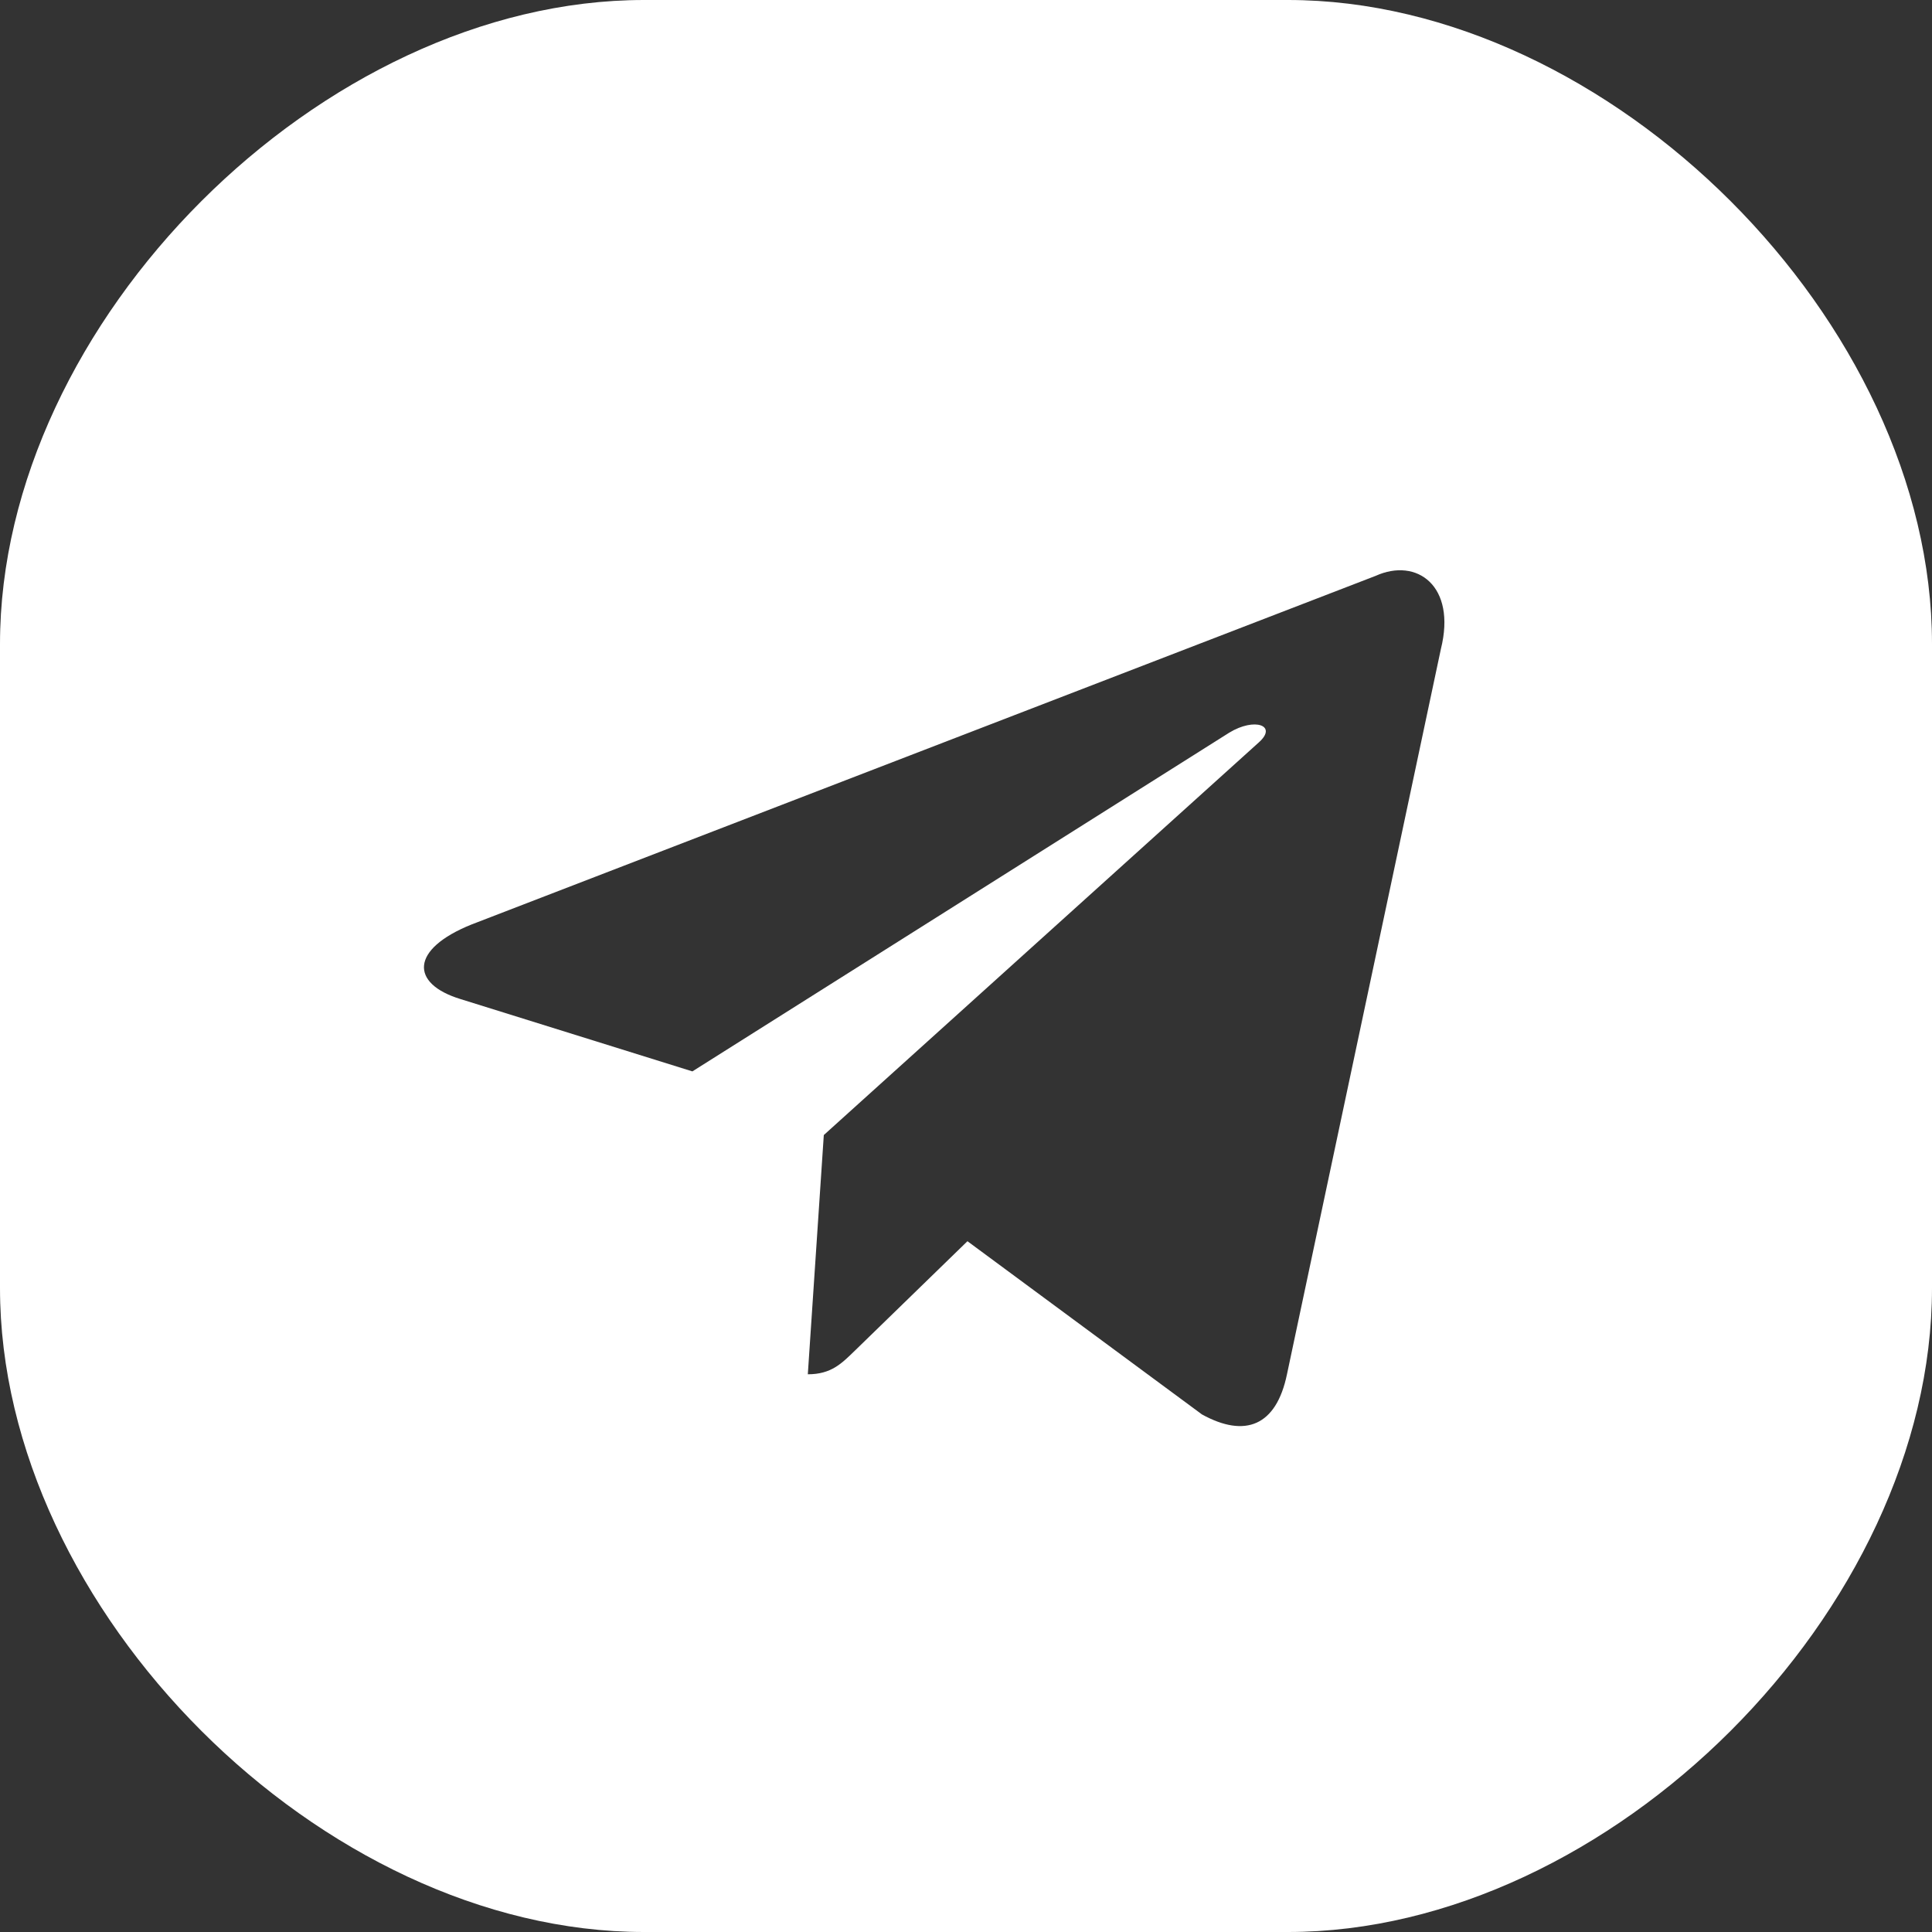 <svg width="40" height="40" viewBox="0 0 40 40" fill="none" xmlns="http://www.w3.org/2000/svg">
	<rect x="0" y="0" width="40" height="40" fill="#333333" stroke="none"/>
	<path fill-rule="evenodd" clip-rule="evenodd"
				d="M13.333 0H26.667C33.333 0 40 6.667 40 13.333V26.667C40 33.333 33.333 40 26.667 40H13.333C6.667 40 0 33.333 0 26.667V13.333C0 6.667 6.667 0 13.333 0ZM28.48 11.923C29.333 11.537 30.158 12.129 29.832 13.437L26.645 28.455C26.423 29.523 25.78 29.777 24.885 29.284L20.03 25.698L17.696 27.967C17.424 28.23 17.21 28.453 16.725 28.453L17.056 23.5L17.054 23.5H17.056L26.062 15.371C26.457 15.02 25.978 14.848 25.452 15.168L14.335 22.182L9.529 20.683C8.494 20.365 8.487 19.653 9.764 19.14L28.48 11.923Z"
				fill="white"/>
</svg>

